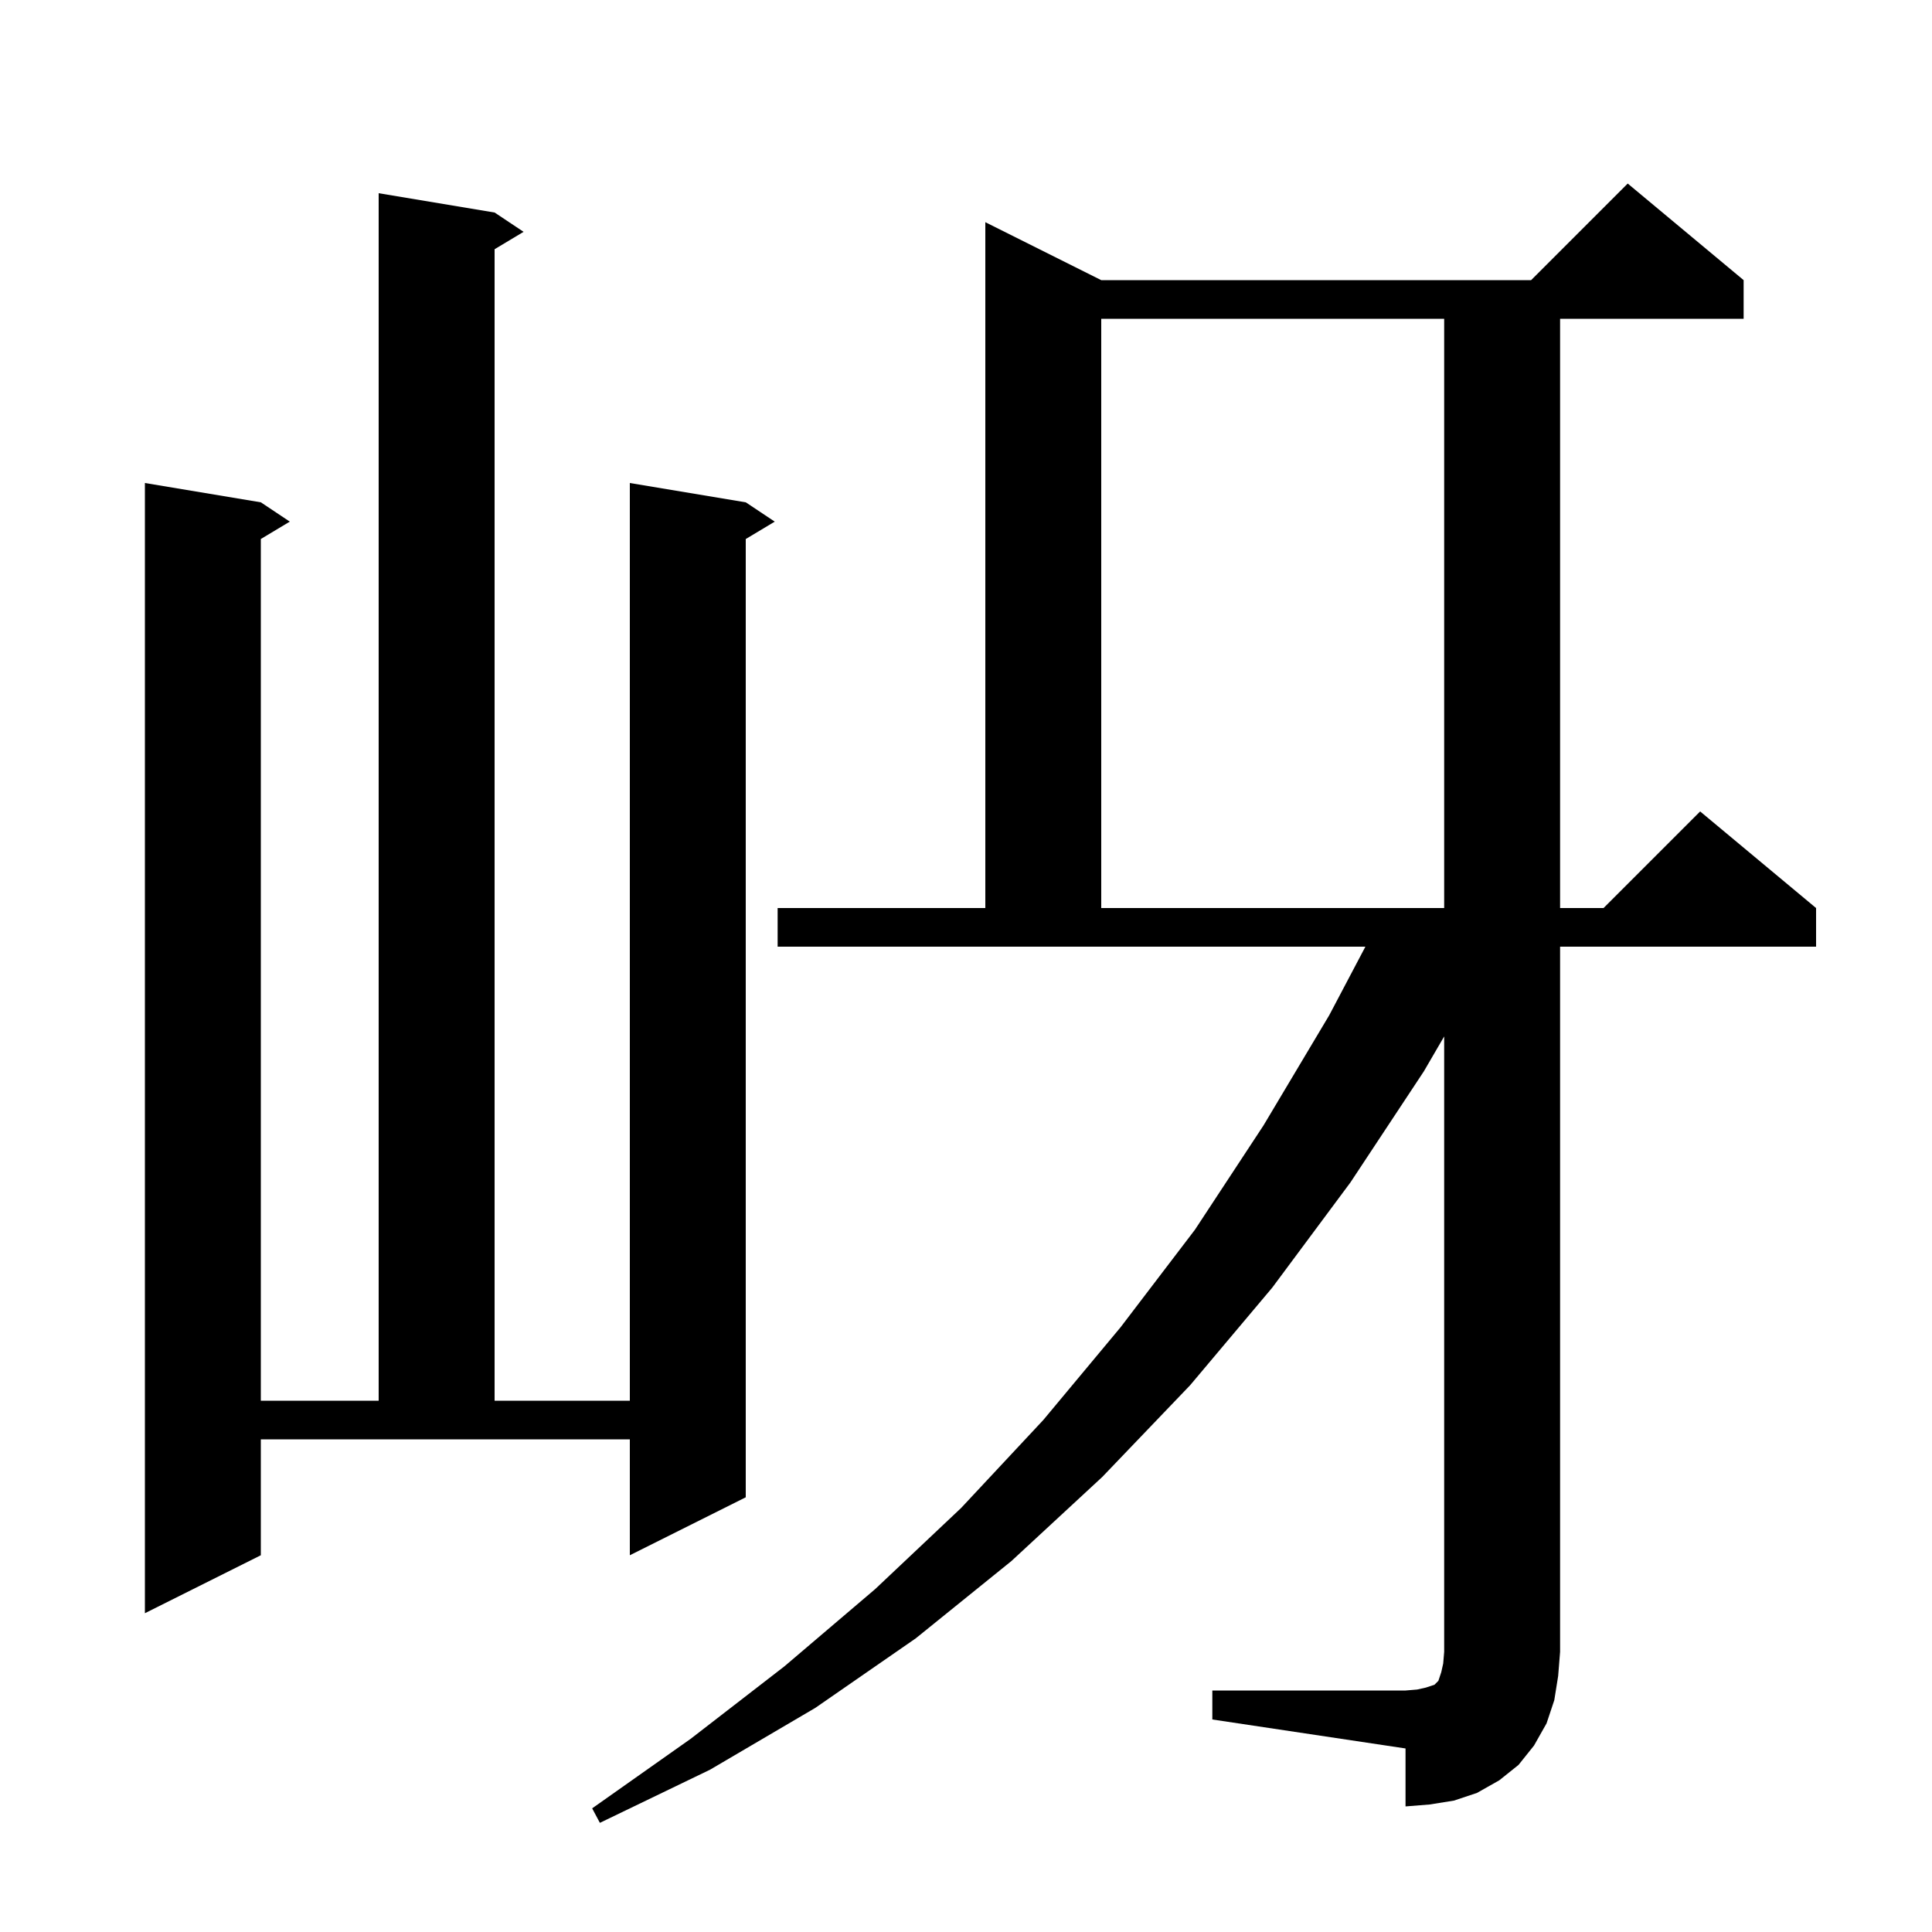<svg xmlns="http://www.w3.org/2000/svg" xmlns:xlink="http://www.w3.org/1999/xlink" version="1.1" baseProfile="full" viewBox="0 0 200 200" width="200" height="200">
<g fill="black">
<path d="M 125.5 175.0 L 145.5 175.0 L 146.7 174.9 L 147.6 174.7 L 148.5 174.4 L 148.9 174.0 L 149.2 173.1 L 149.4 172.2 L 149.5 171.0 L 149.5 107.292 L 147.4 110.9 L 139.8 122.4 L 131.7 133.3 L 123.2 143.4 L 114.1 152.9 L 104.7 161.6 L 94.8 169.6 L 84.4 176.8 L 73.5 183.2 L 62.1 188.7 L 61.3 187.2 L 71.5 180.0 L 81.2 172.5 L 90.6 164.5 L 99.5 156.1 L 108.0 147.0 L 116.0 137.4 L 123.7 127.3 L 130.8 116.5 L 137.6 105.1 L 141.345 98.0 L 80.5 98.0 L 80.5 94.0 L 102.0 94.0 L 102.0 23.0 L 114.0 29.0 L 158.5 29.0 L 168.5 19.0 L 180.5 29.0 L 180.5 33.0 L 161.5 33.0 L 161.5 94.0 L 166.0 94.0 L 176.0 84.0 L 188.0 94.0 L 188.0 98.0 L 161.5 98.0 L 161.5 171.0 L 161.3 173.5 L 160.9 176.0 L 160.1 178.4 L 158.8 180.7 L 157.2 182.7 L 155.2 184.3 L 152.9 185.6 L 150.5 186.4 L 148.0 186.8 L 145.5 187.0 L 145.5 181.0 L 125.5 178.0 Z M 27.0 161.0 L 15.0 167.0 L 15.0 50.0 L 27.0 52.0 L 30.0 54.0 L 27.0 55.8 L 27.0 145.0 L 39.2 145.0 L 39.2 20.0 L 51.2 22.0 L 54.2 24.0 L 51.2 25.8 L 51.2 145.0 L 65.2 145.0 L 65.2 50.0 L 77.2 52.0 L 80.2 54.0 L 77.2 55.8 L 77.2 155.0 L 65.2 161.0 L 65.2 149.0 L 27.0 149.0 Z M 114.0 33.0 L 114.0 94.0 L 149.5 94.0 L 149.5 33.0 Z " />
</g>
</svg>

